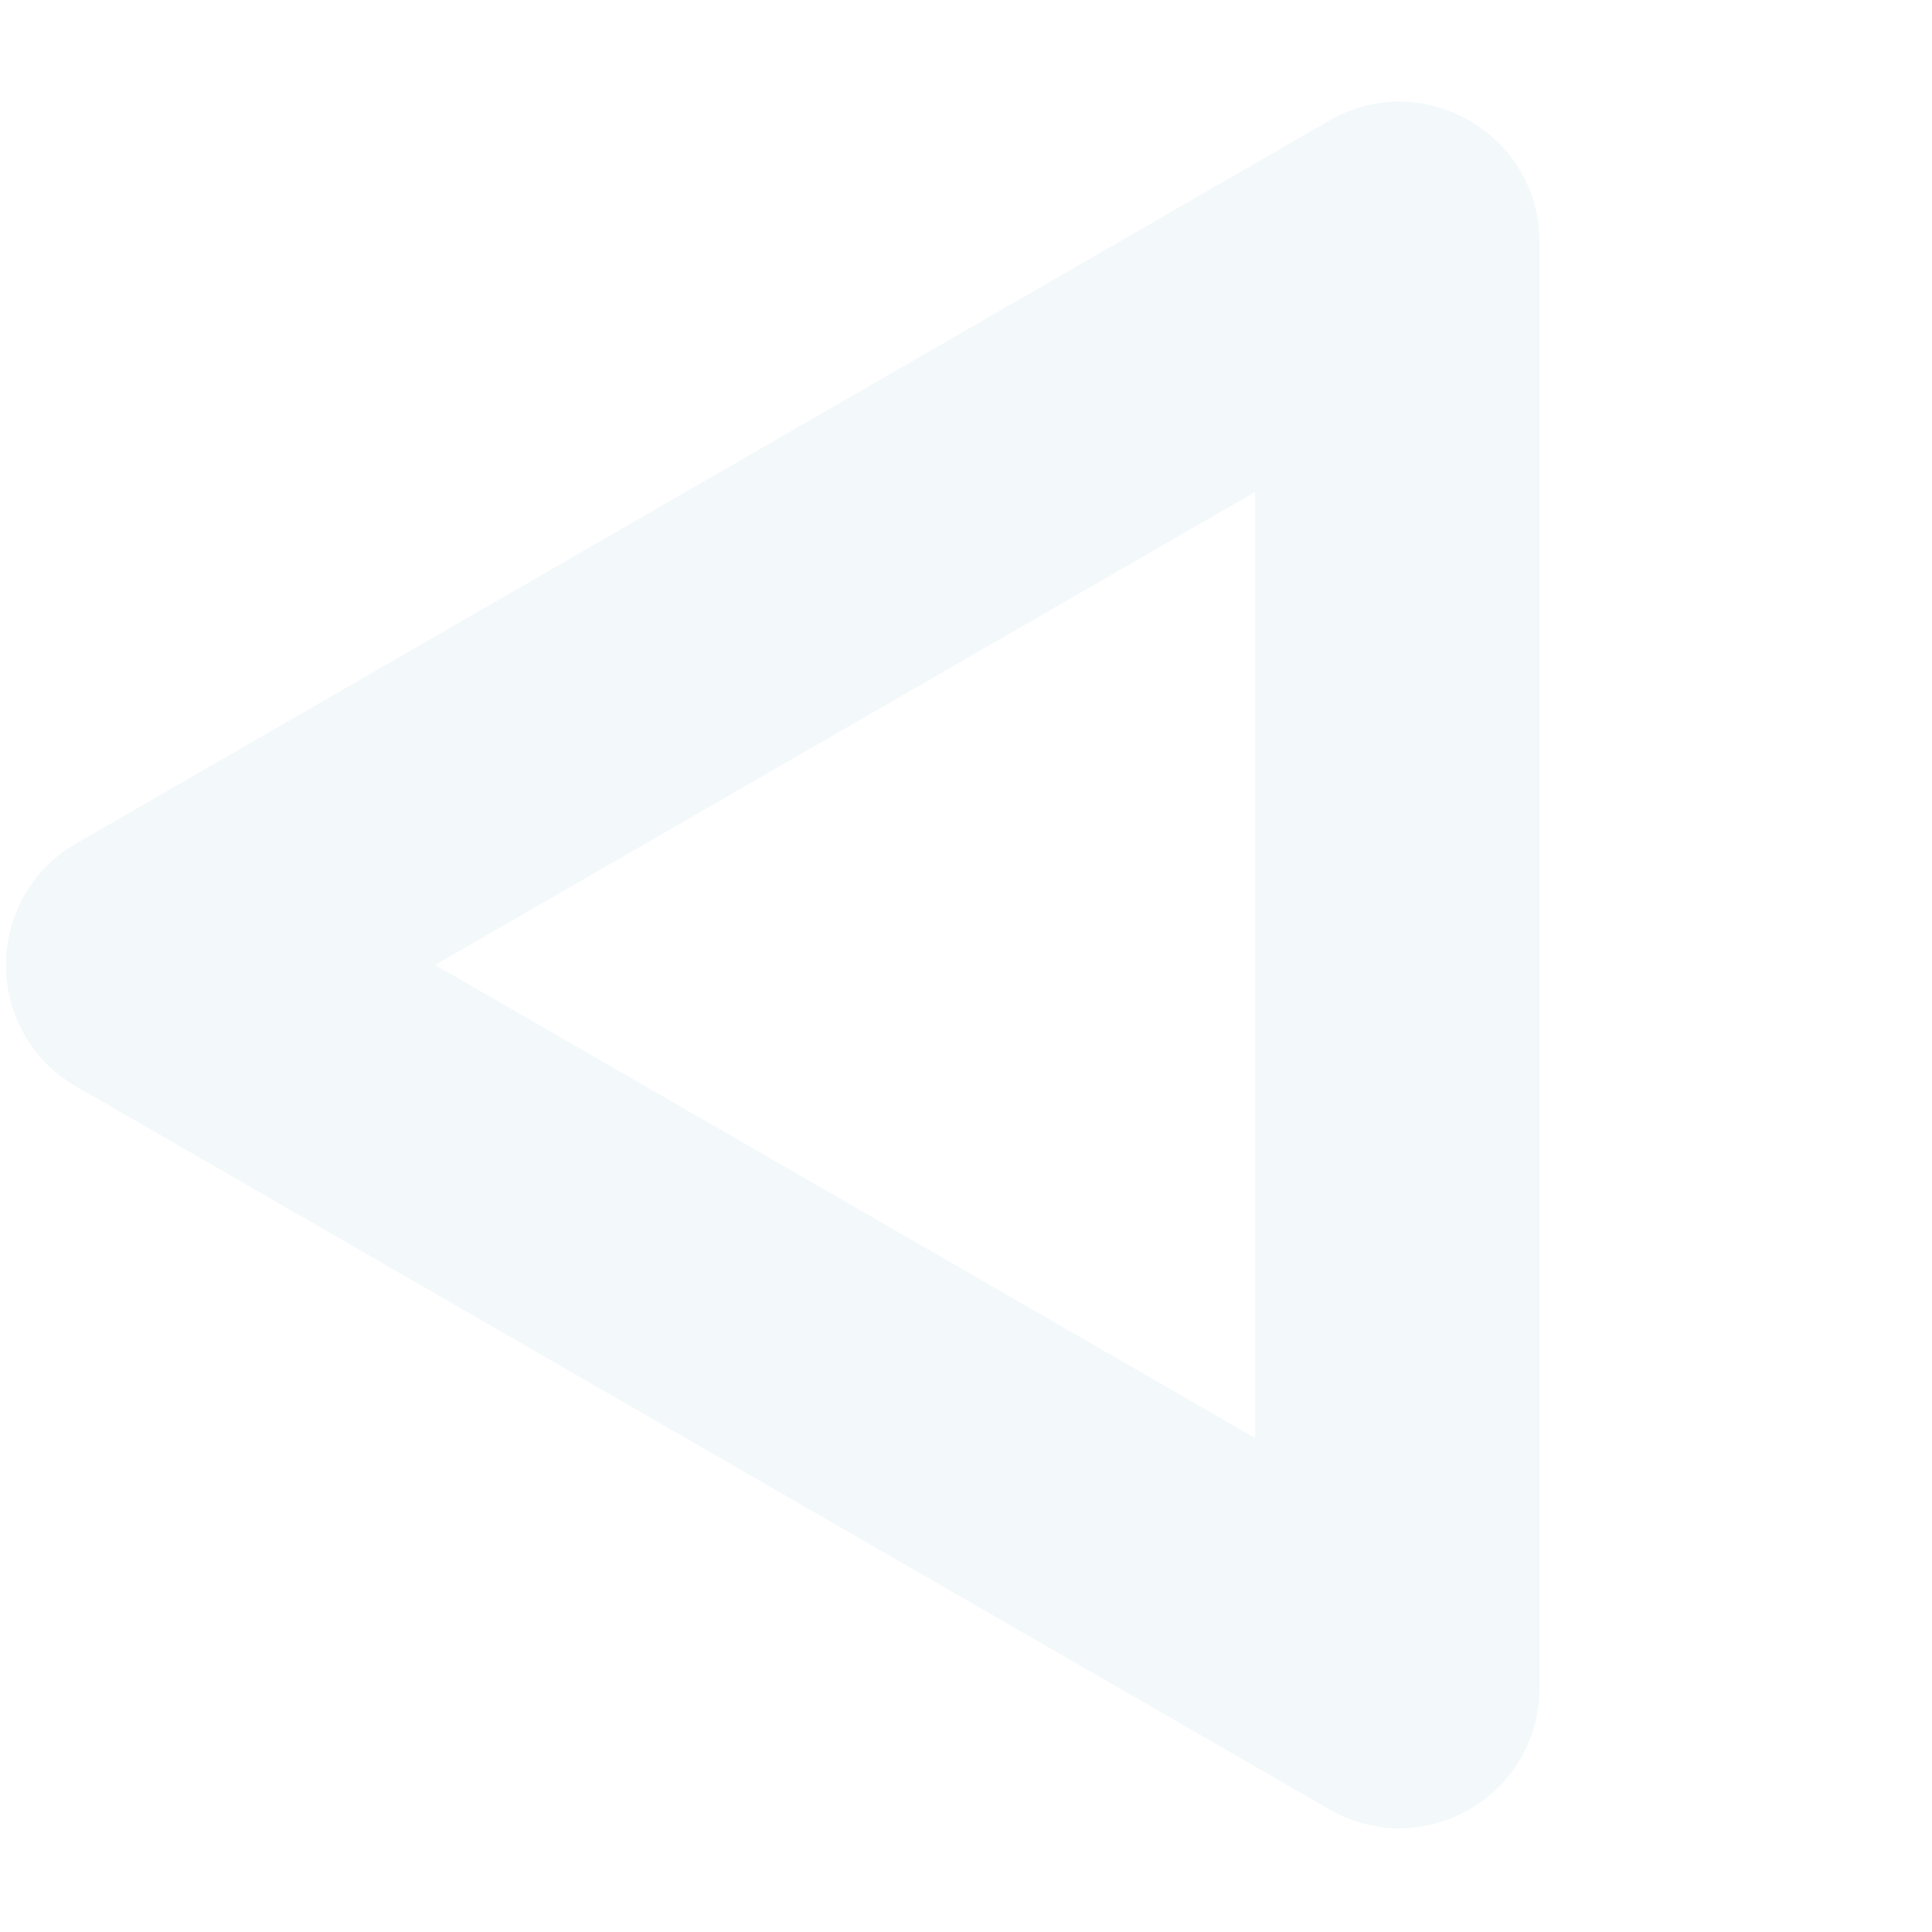 <svg xmlns="http://www.w3.org/2000/svg" width="950" height="950"><defs><clipPath id="a"><path transform="translate(609 -260)" fill="#fff" stroke="#707070" d="M0 0h950v950H0z"/></clipPath></defs><g transform="translate(-609 260)" clip-path="url(#a)"><path d="m822.931 214.5 403.225 232.6V-18.1L822.931 214.5m-210.93 0a68.332 68.332 0 0 1 34.5-59.753l616.154-355.431c45.949-26.506 103.345 6.68 103.345 59.753v710.858c0 53.073-57.4 86.259-103.345 59.753L646.502 274.253A68.332 68.332 0 0 1 612 214.5Z" fill="#086e93" opacity=".05"/></g></svg>